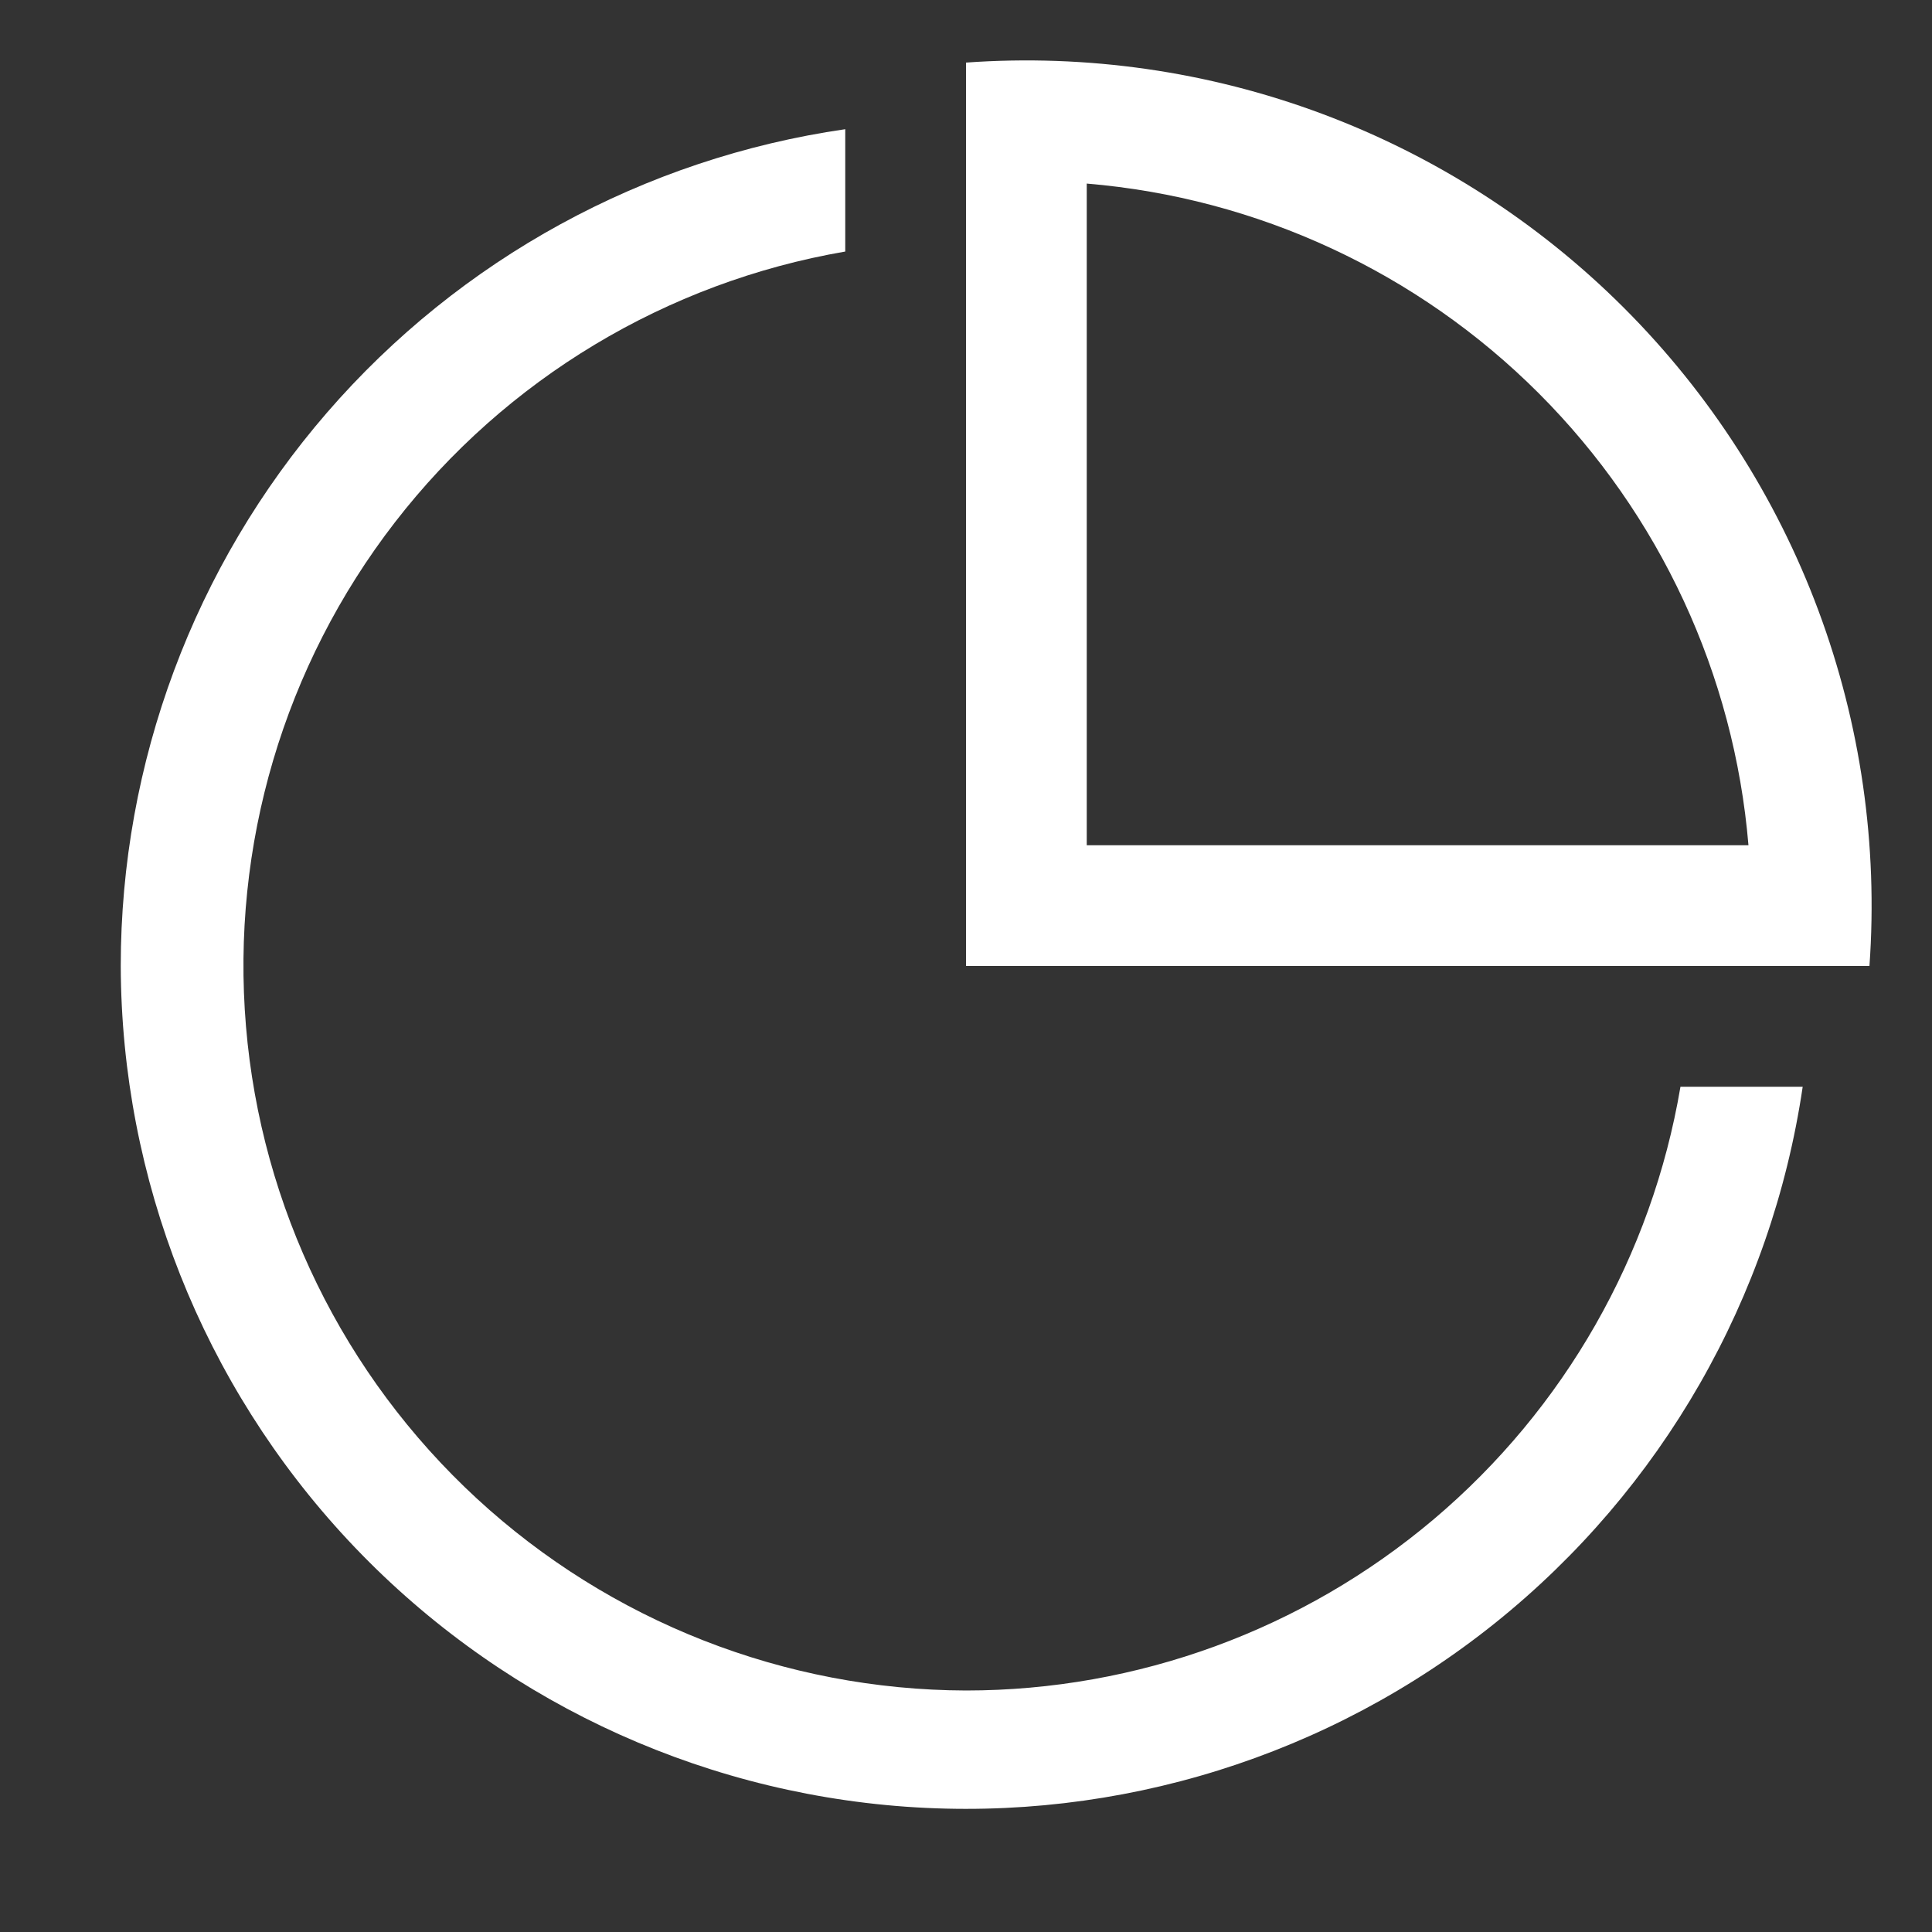 <svg width="56" height="56" viewBox="0 0 56 56" fill="none" xmlns="http://www.w3.org/2000/svg">
<rect x="0" y="0" width="56" height="56" fill="#333333" stroke="none"/>
<path d="M24.5 3.745V7.291C19.32 8.182 14.662 10.983 11.446 15.141C8.23 19.299 6.69 24.512 7.13 29.75C7.569 34.988 9.957 39.871 13.82 43.435C17.684 46.998 22.744 48.984 28 49C32.963 48.999 37.765 47.242 41.556 44.038C45.347 40.835 47.881 36.393 48.709 31.5H52.252C51.349 37.617 48.168 43.166 43.347 47.036C38.525 50.906 32.419 52.81 26.252 52.368C20.085 51.925 14.314 49.168 10.094 44.649C5.875 40.13 3.519 34.183 3.5 28C3.5 22.108 5.623 16.413 9.479 11.959C13.336 7.504 18.669 4.588 24.5 3.745Z" fill="white"/>
<path d="M31.5 5.321V24.5H50.68C50.266 19.552 48.112 14.911 44.601 11.399C41.09 7.888 36.448 5.734 31.5 5.321ZM28 3.501V1.814C31.503 1.563 35.02 2.068 38.311 3.295C41.602 4.523 44.59 6.443 47.074 8.927C49.557 11.411 51.478 14.399 52.705 17.69C53.932 20.981 54.438 24.497 54.187 28H28V3.501Z" fill="white"/>
</svg>

